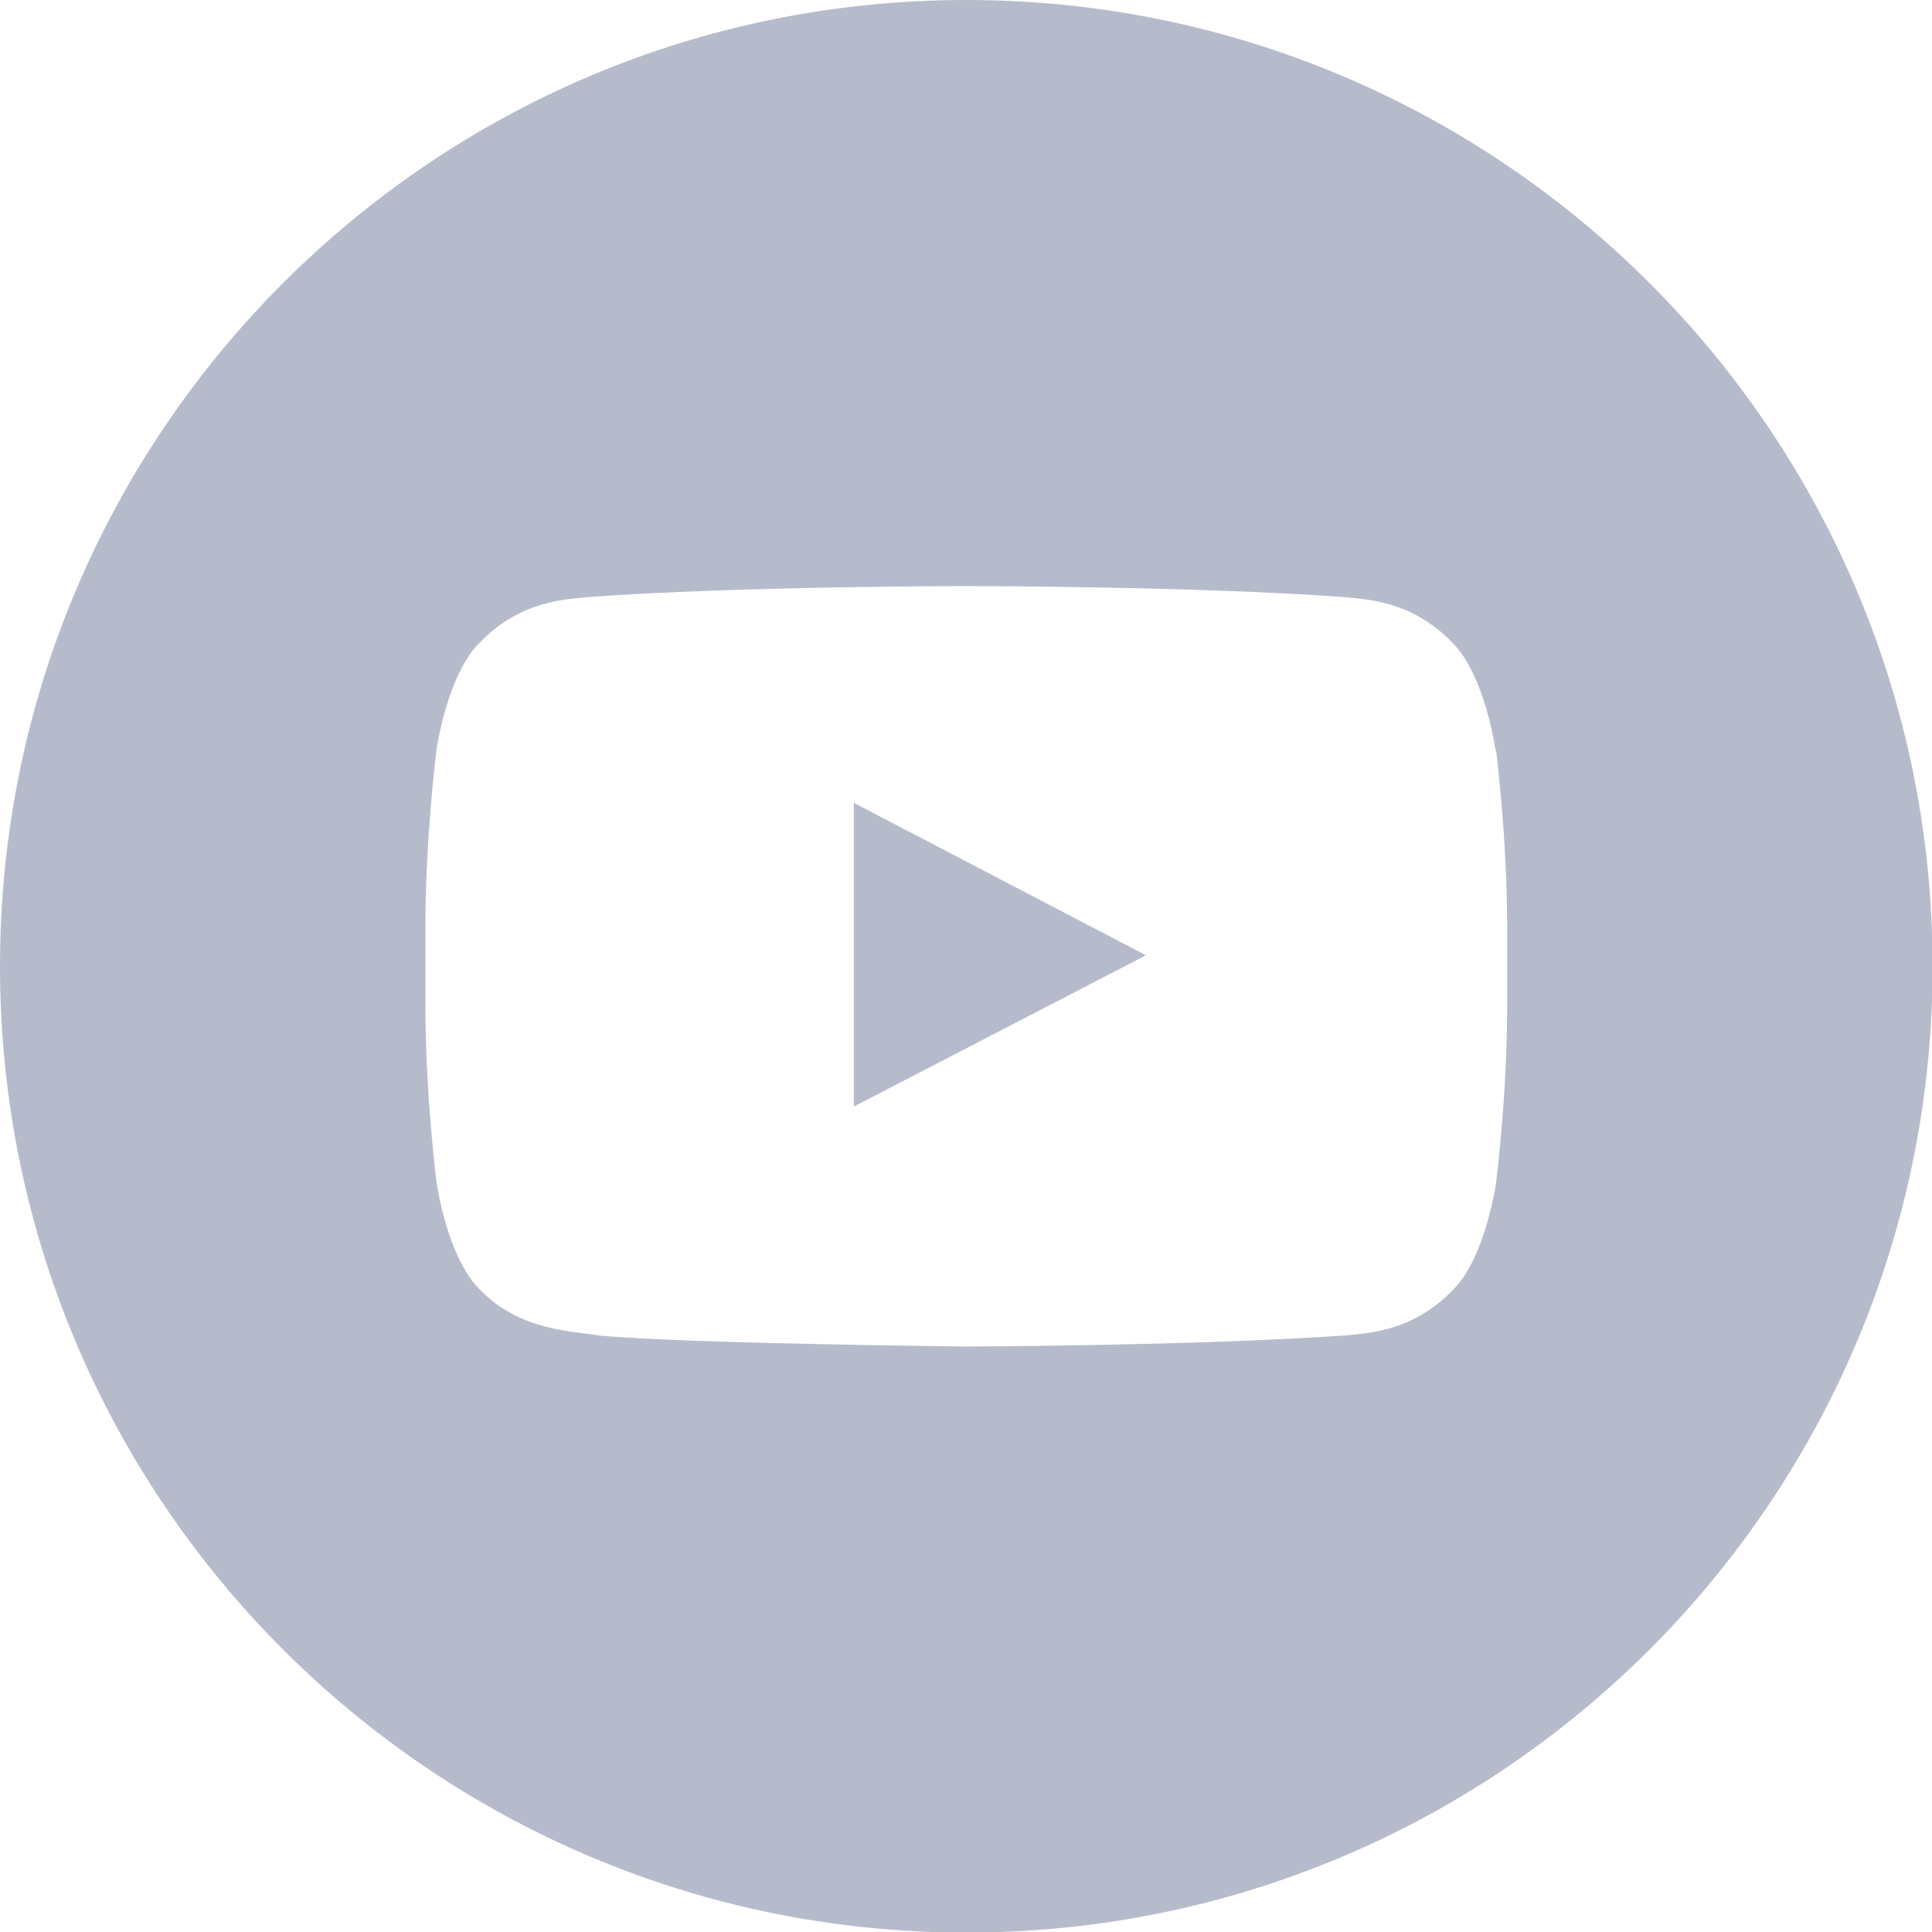 <?xml version="1.0" encoding="UTF-8"?> <svg xmlns="http://www.w3.org/2000/svg" width="20" height="20" viewBox="0 0 20 20" fill="none"> <g clip-path="url(#clip0_1348_3702)"> <path fill-rule="evenodd" clip-rule="evenodd" d="M10.003 0C15.524 0 20.006 4.476 20.006 10.003C20.006 15.524 15.53 20.006 10.003 20.006C4.482 20.006 0 15.53 0 10.003C0 4.482 4.476 0 10.003 0ZM15.482 7.765C15.482 7.765 15.373 6.991 15.037 6.655C14.611 6.211 14.131 6.205 13.915 6.181C12.349 6.067 10.003 6.067 10.003 6.067H9.997C9.997 6.067 7.645 6.067 6.085 6.181C5.869 6.205 5.389 6.211 4.963 6.655C4.626 6.991 4.518 7.765 4.518 7.765C4.518 7.765 4.404 8.671 4.404 9.577V10.423C4.404 11.329 4.518 12.235 4.518 12.235C4.518 12.235 4.626 13.009 4.963 13.345C5.389 13.789 5.947 13.777 6.199 13.825C7.093 13.909 10.003 13.939 10.003 13.939C10.003 13.939 12.355 13.933 13.921 13.825C14.137 13.801 14.617 13.795 15.043 13.351C15.38 13.015 15.488 12.241 15.488 12.241C15.488 12.241 15.602 11.335 15.602 10.429V9.583C15.602 8.677 15.488 7.771 15.488 7.771L15.482 7.765ZM8.839 11.455V8.311L11.863 9.889L8.839 11.455Z" fill="#B6BBCC"></path> </g> <defs> <clipPath id="clip0_1348_3702"> <rect width="20" height="20" fill="white"></rect> </clipPath> </defs> </svg> 